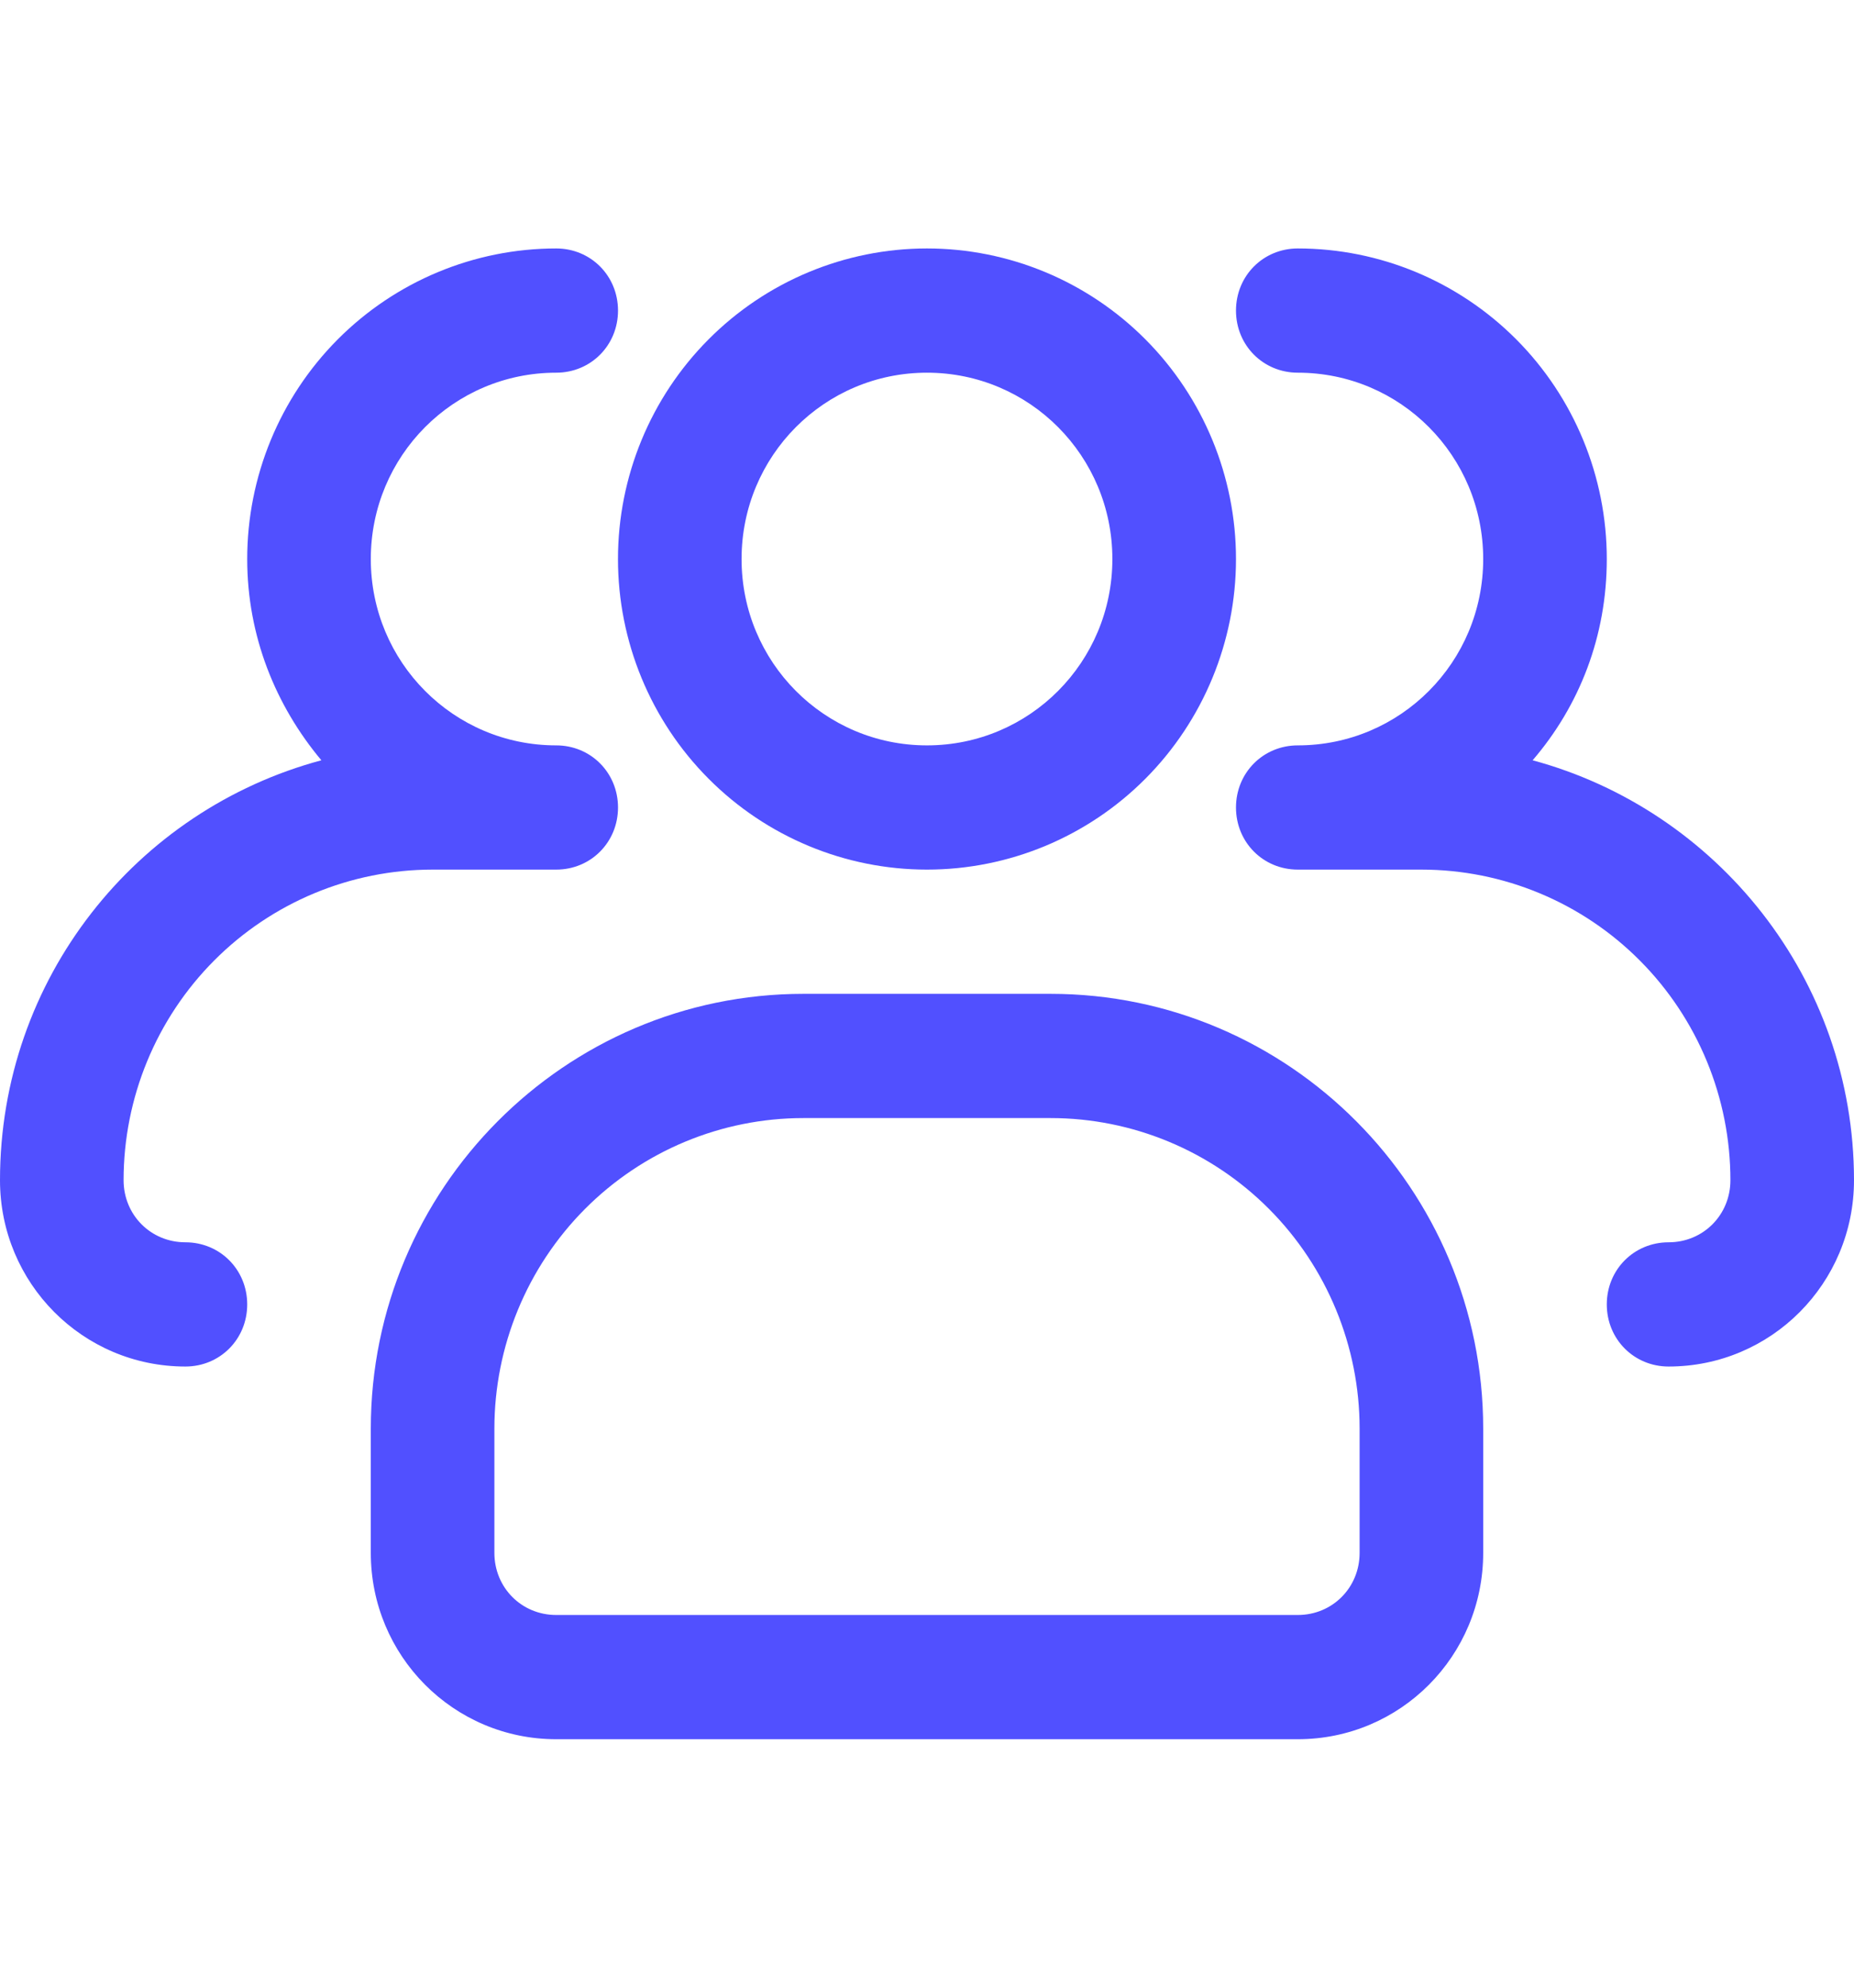 <svg width="56" height="60" viewBox="0 0 56 60" fill="none" xmlns="http://www.w3.org/2000/svg">
<path d="M27.999 26.25C25.524 26.25 23.15 25.262 21.4 23.504C19.649 21.746 18.666 19.361 18.666 16.875C18.666 14.389 19.649 12.004 21.4 10.246C23.15 8.488 25.524 7.5 27.999 7.5C30.475 7.5 32.849 8.488 34.599 10.246C36.349 12.004 37.333 14.389 37.333 16.875C37.333 19.361 36.349 21.746 34.599 23.504C32.849 25.262 30.475 26.25 27.999 26.25ZM27.999 11.25C24.901 11.25 22.399 13.762 22.399 16.875C22.399 19.988 24.901 22.5 27.999 22.5C31.098 22.5 33.599 19.988 33.599 16.875C33.599 13.762 31.098 11.25 27.999 11.25Z" fill="#5150FF"/>
<path d="M50.4 41.25C49.355 41.25 48.533 40.425 48.533 39.375C48.533 38.325 49.355 37.5 50.4 37.5C51.445 37.5 52.267 36.675 52.267 35.625C52.267 33.139 51.283 30.754 49.533 28.996C47.783 27.238 45.409 26.25 42.933 26.25H39.2C38.155 26.25 37.333 25.425 37.333 24.375C37.333 23.325 38.155 22.5 39.2 22.5C42.299 22.5 44.8 19.988 44.8 16.875C44.8 13.762 42.299 11.25 39.2 11.25C38.155 11.25 37.333 10.425 37.333 9.375C37.333 8.325 38.155 7.5 39.2 7.5C41.675 7.5 44.049 8.488 45.8 10.246C47.55 12.004 48.533 14.389 48.533 16.875C48.533 19.2 47.712 21.3 46.293 22.95C51.856 24.45 56 29.55 56 35.625C56 38.737 53.499 41.25 50.4 41.25ZM5.6 41.25C2.501 41.25 0 38.737 0 35.625C0 29.55 4.107 24.45 9.707 22.95C8.325 21.3 7.467 19.2 7.467 16.875C7.467 14.389 8.45 12.004 10.2 10.246C11.951 8.488 14.325 7.5 16.8 7.5C17.845 7.5 18.667 8.325 18.667 9.375C18.667 10.425 17.845 11.25 16.8 11.25C13.701 11.25 11.2 13.762 11.2 16.875C11.2 19.988 13.701 22.5 16.8 22.5C17.845 22.5 18.667 23.325 18.667 24.375C18.667 25.425 17.845 26.25 16.8 26.25H13.067C10.591 26.25 8.217 27.238 6.467 28.996C4.717 30.754 3.733 33.139 3.733 35.625C3.733 36.675 4.555 37.5 5.6 37.5C6.645 37.5 7.467 38.325 7.467 39.375C7.467 40.425 6.645 41.25 5.6 41.25ZM39.2 52.5H16.8C13.701 52.5 11.2 49.987 11.2 46.875V43.125C11.2 35.888 17.061 30 24.267 30H31.733C38.939 30 44.8 35.888 44.8 43.125V46.875C44.8 49.987 42.299 52.5 39.2 52.5ZM24.267 33.75C21.791 33.75 19.417 34.738 17.667 36.496C15.917 38.254 14.933 40.639 14.933 43.125V46.875C14.933 47.925 15.755 48.75 16.8 48.75H39.2C40.245 48.75 41.067 47.925 41.067 46.875V43.125C41.067 40.639 40.083 38.254 38.333 36.496C36.583 34.738 34.209 33.75 31.733 33.75H24.267Z" fill="#5150FF"/>
</svg>
